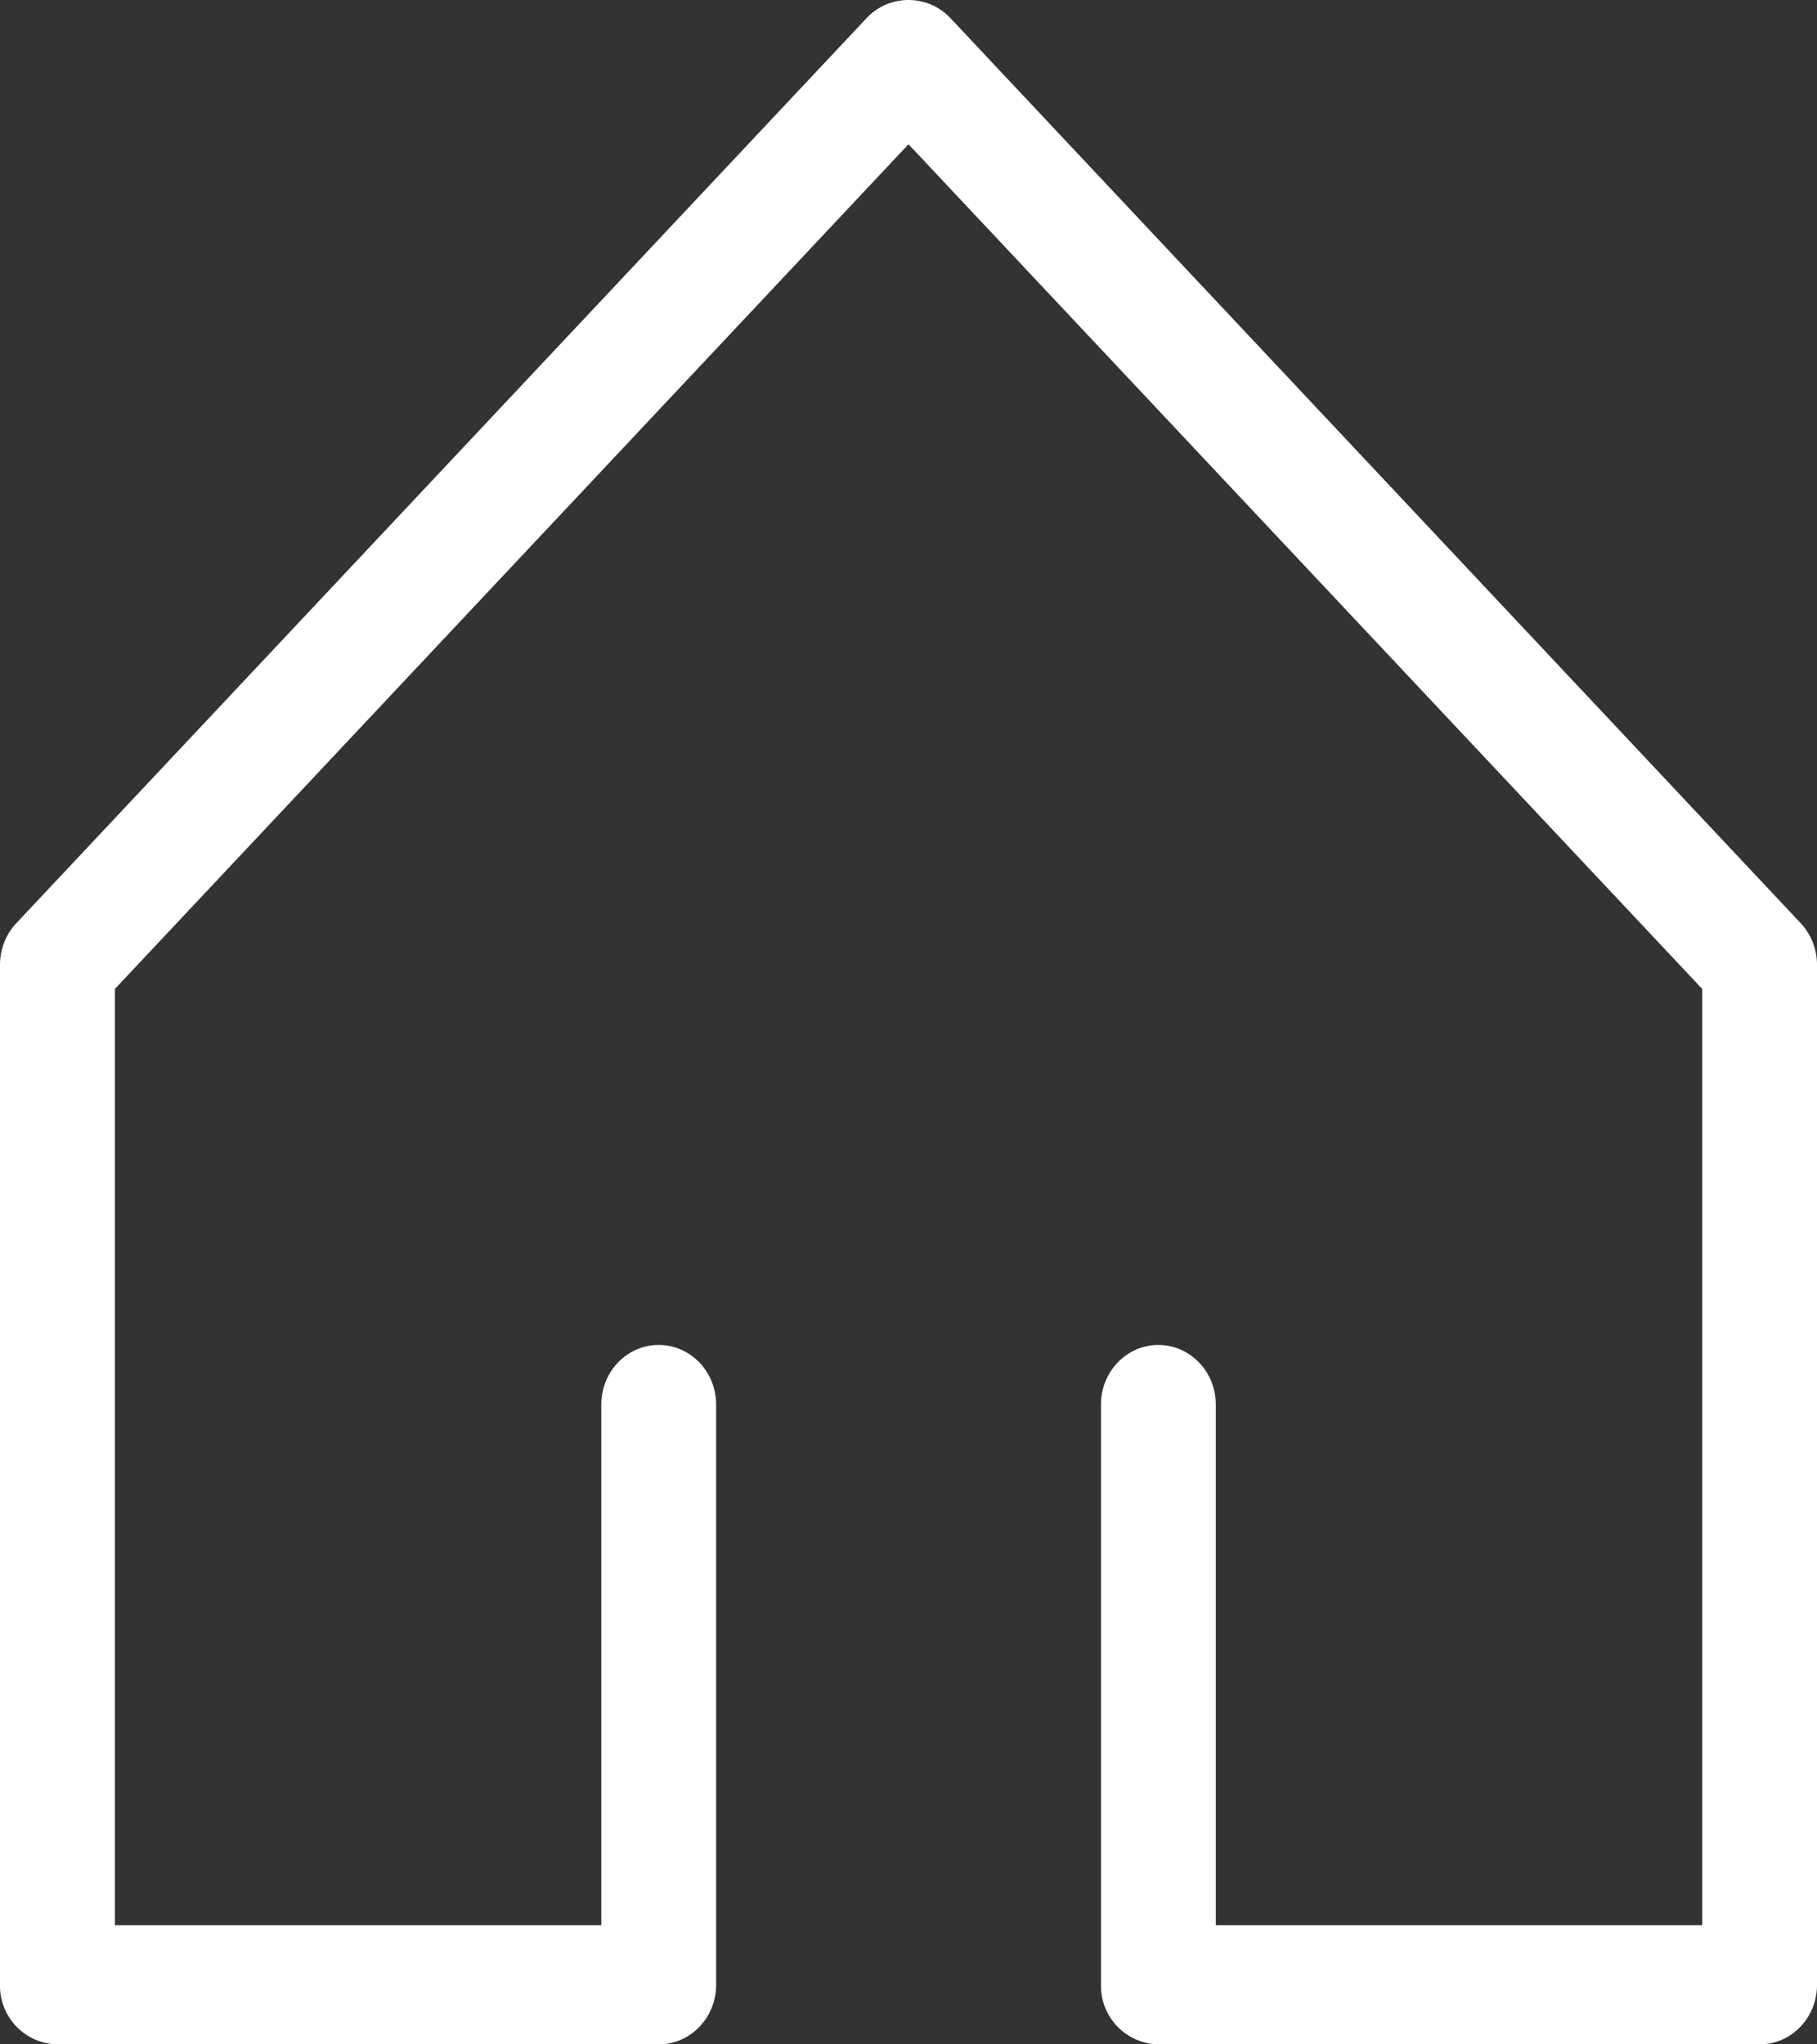 <svg xmlns="http://www.w3.org/2000/svg" width="16" height="18" viewBox="0 0 16 18"><rect x="0" y="0" width="16" height="18" fill="#333333" stroke="none"/><path fill="#FFF" d="M10.2 18a.515.515 0 0 1-.505-.524v-5.11c0-.289.226-.524.505-.524.28 0 .506.235.506.525v4.584h4.283V8.707L8 1.27 1.012 8.707v8.244h4.283v-4.584c0-.29.226-.525.505-.525.28 0 .506.235.506.525v5.109c0 .29-.227.524-.506.524H.505A.515.515 0 0 1 0 17.476V8.494c0-.137.052-.268.144-.366L7.638.152a.507.507 0 0 1 .724 0l7.494 7.976c.092.098.144.23.144.366v8.982c0 .29-.226.524-.505.524H10.2z"/></svg>
